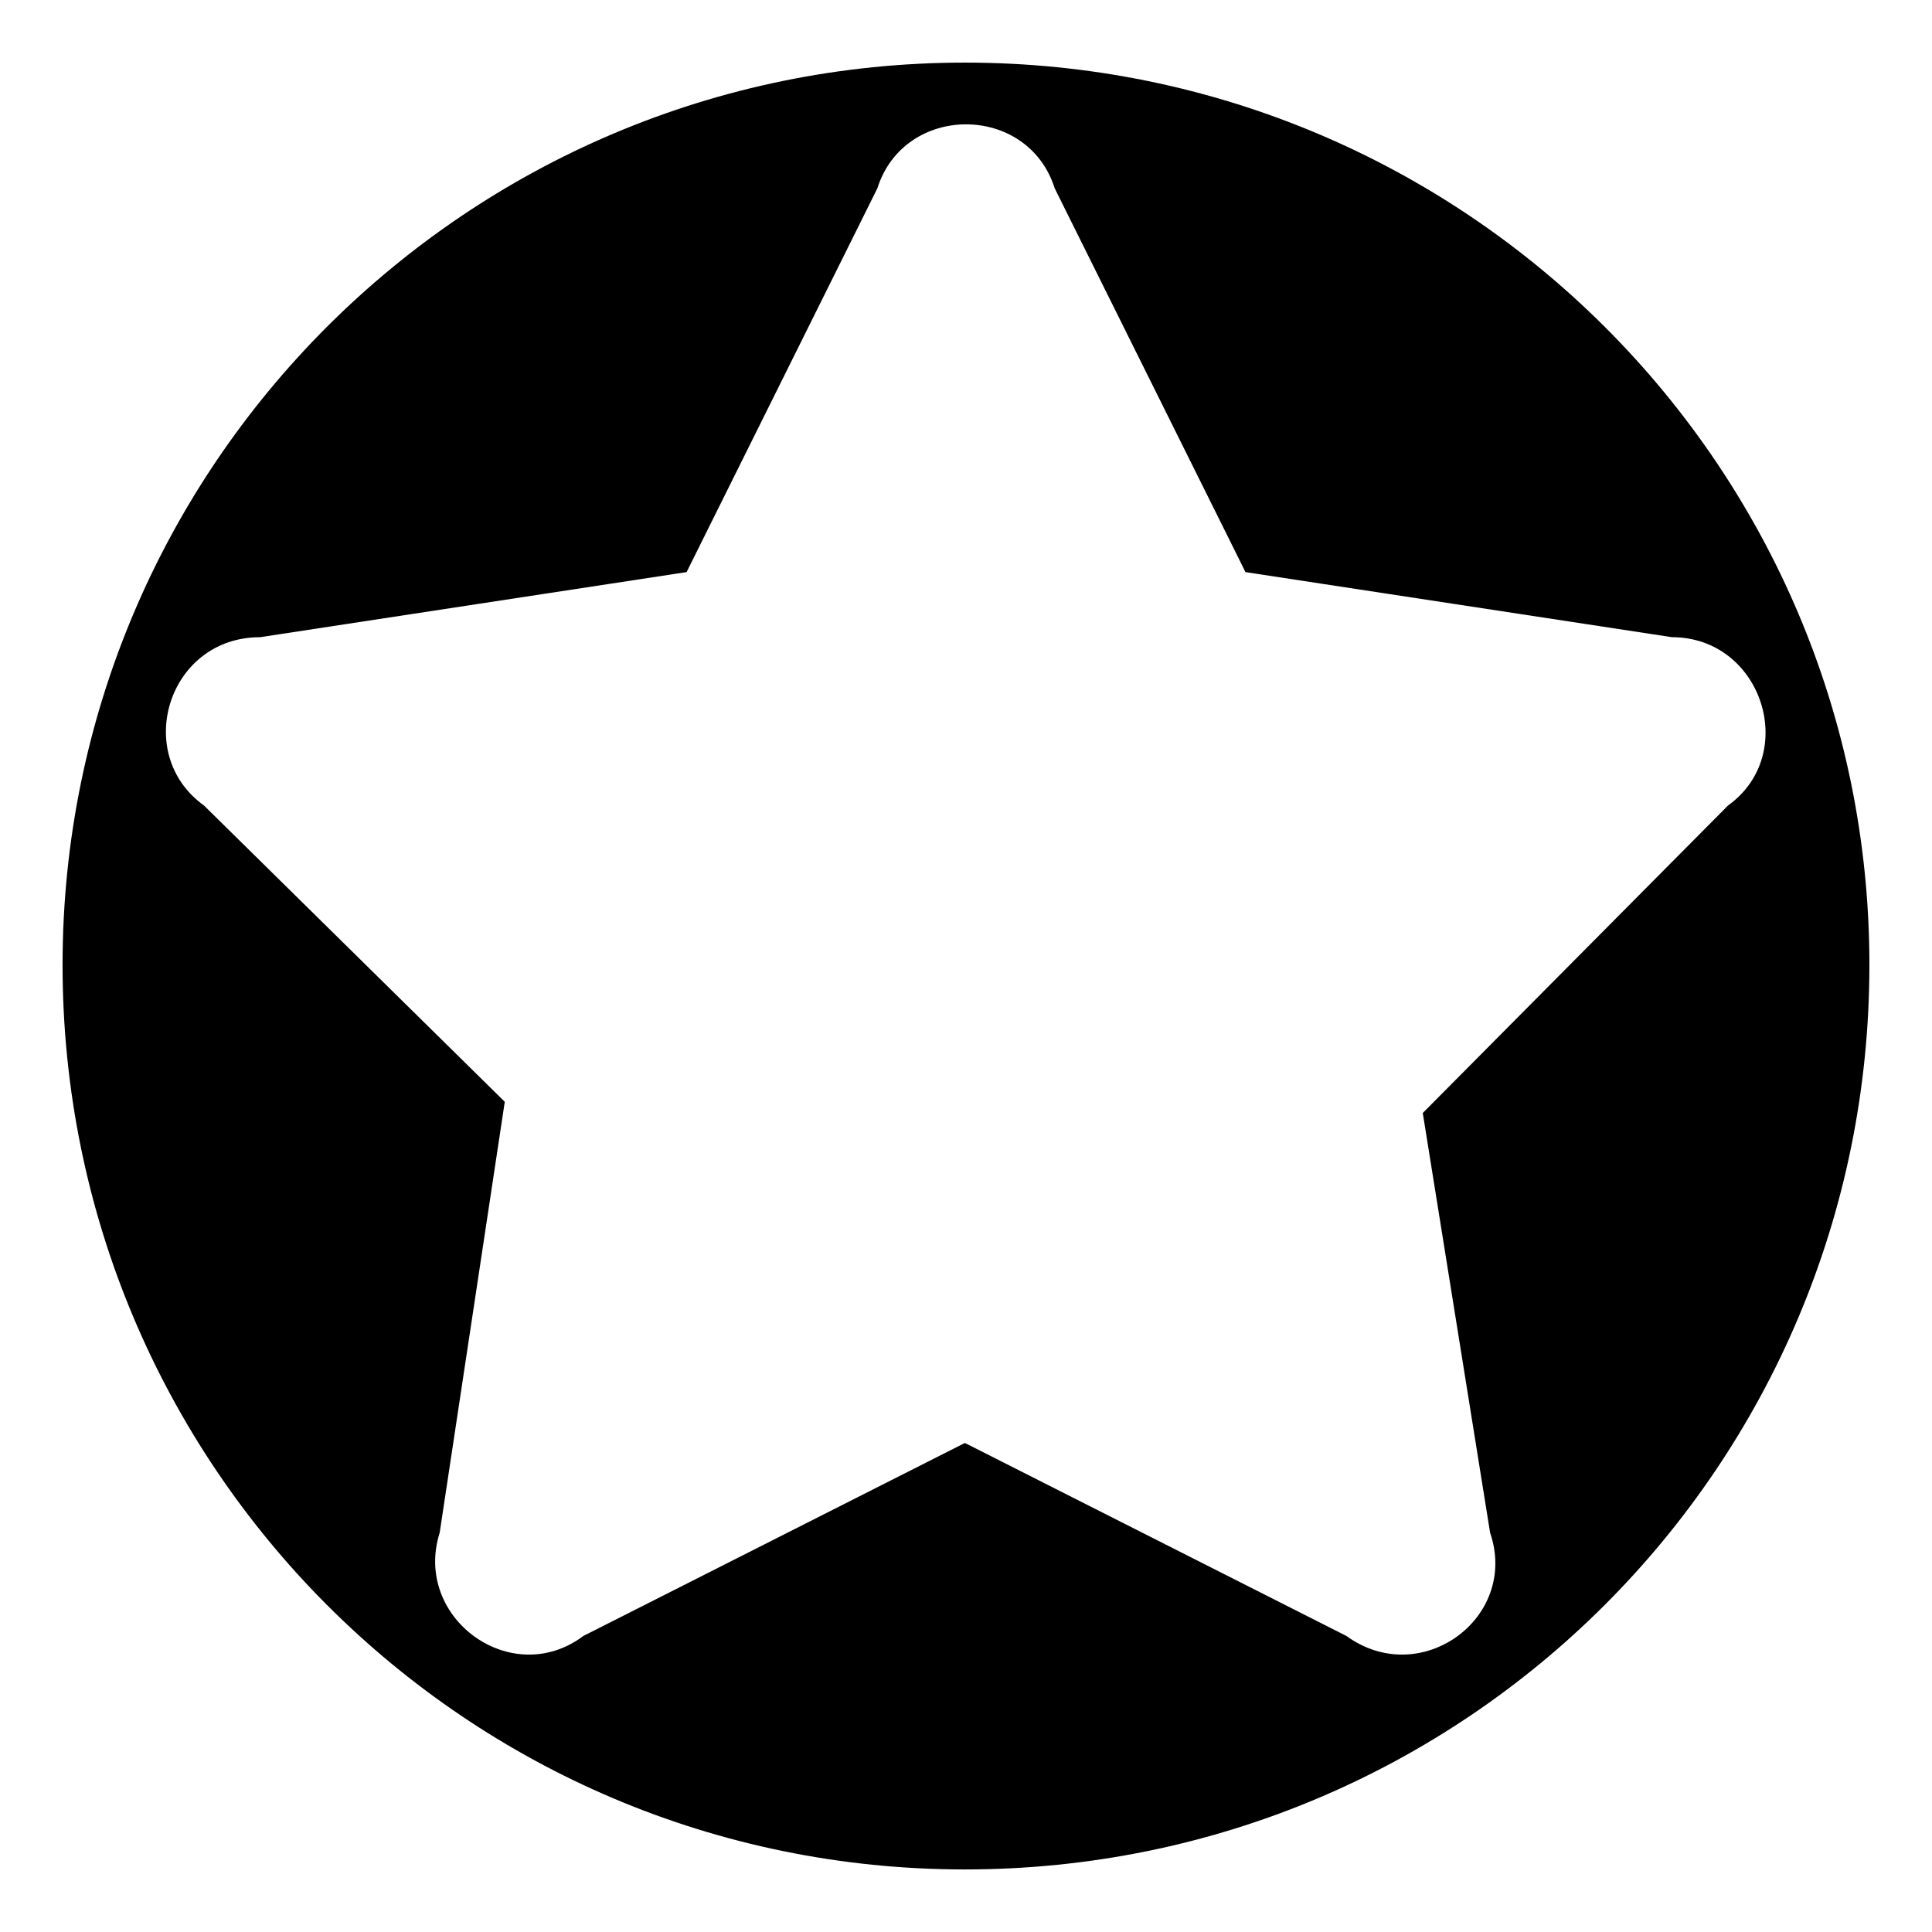 <?xml version="1.0" encoding="UTF-8"?>
<!-- Uploaded to: ICON Repo, www.svgrepo.com, Generator: ICON Repo Mixer Tools -->
<svg fill="#000000" width="800px" height="800px" version="1.1" viewBox="144 144 512 512" xmlns="http://www.w3.org/2000/svg">
 <path d="m399.7 160.59c132.64 0 239.71 107.07 239.71 239.12 0 132.64-107.07 239.71-239.71 239.71-132.05 0-239.12-107.07-239.12-239.71 0-132.05 107.07-239.12 239.12-239.12zm74.352 135.02 113.02 17.25c23.793 0 33.906 30.93 14.871 44.609l-80.895 81.488 17.844 111.23c7.734 22.602-18.438 41.637-38.066 27.363l-101.12-51.152-101.12 51.152c-19.035 14.277-45.207-4.758-38.066-27.363l17.25-114.2-79.707-78.516c-19.035-13.68-9.516-44.609 14.871-44.609l113.02-17.25 50.559-101.71c7.137-22.602 39.852-22.602 46.992 0l50.559 101.71z" fill-rule="evenodd"/>
</svg>